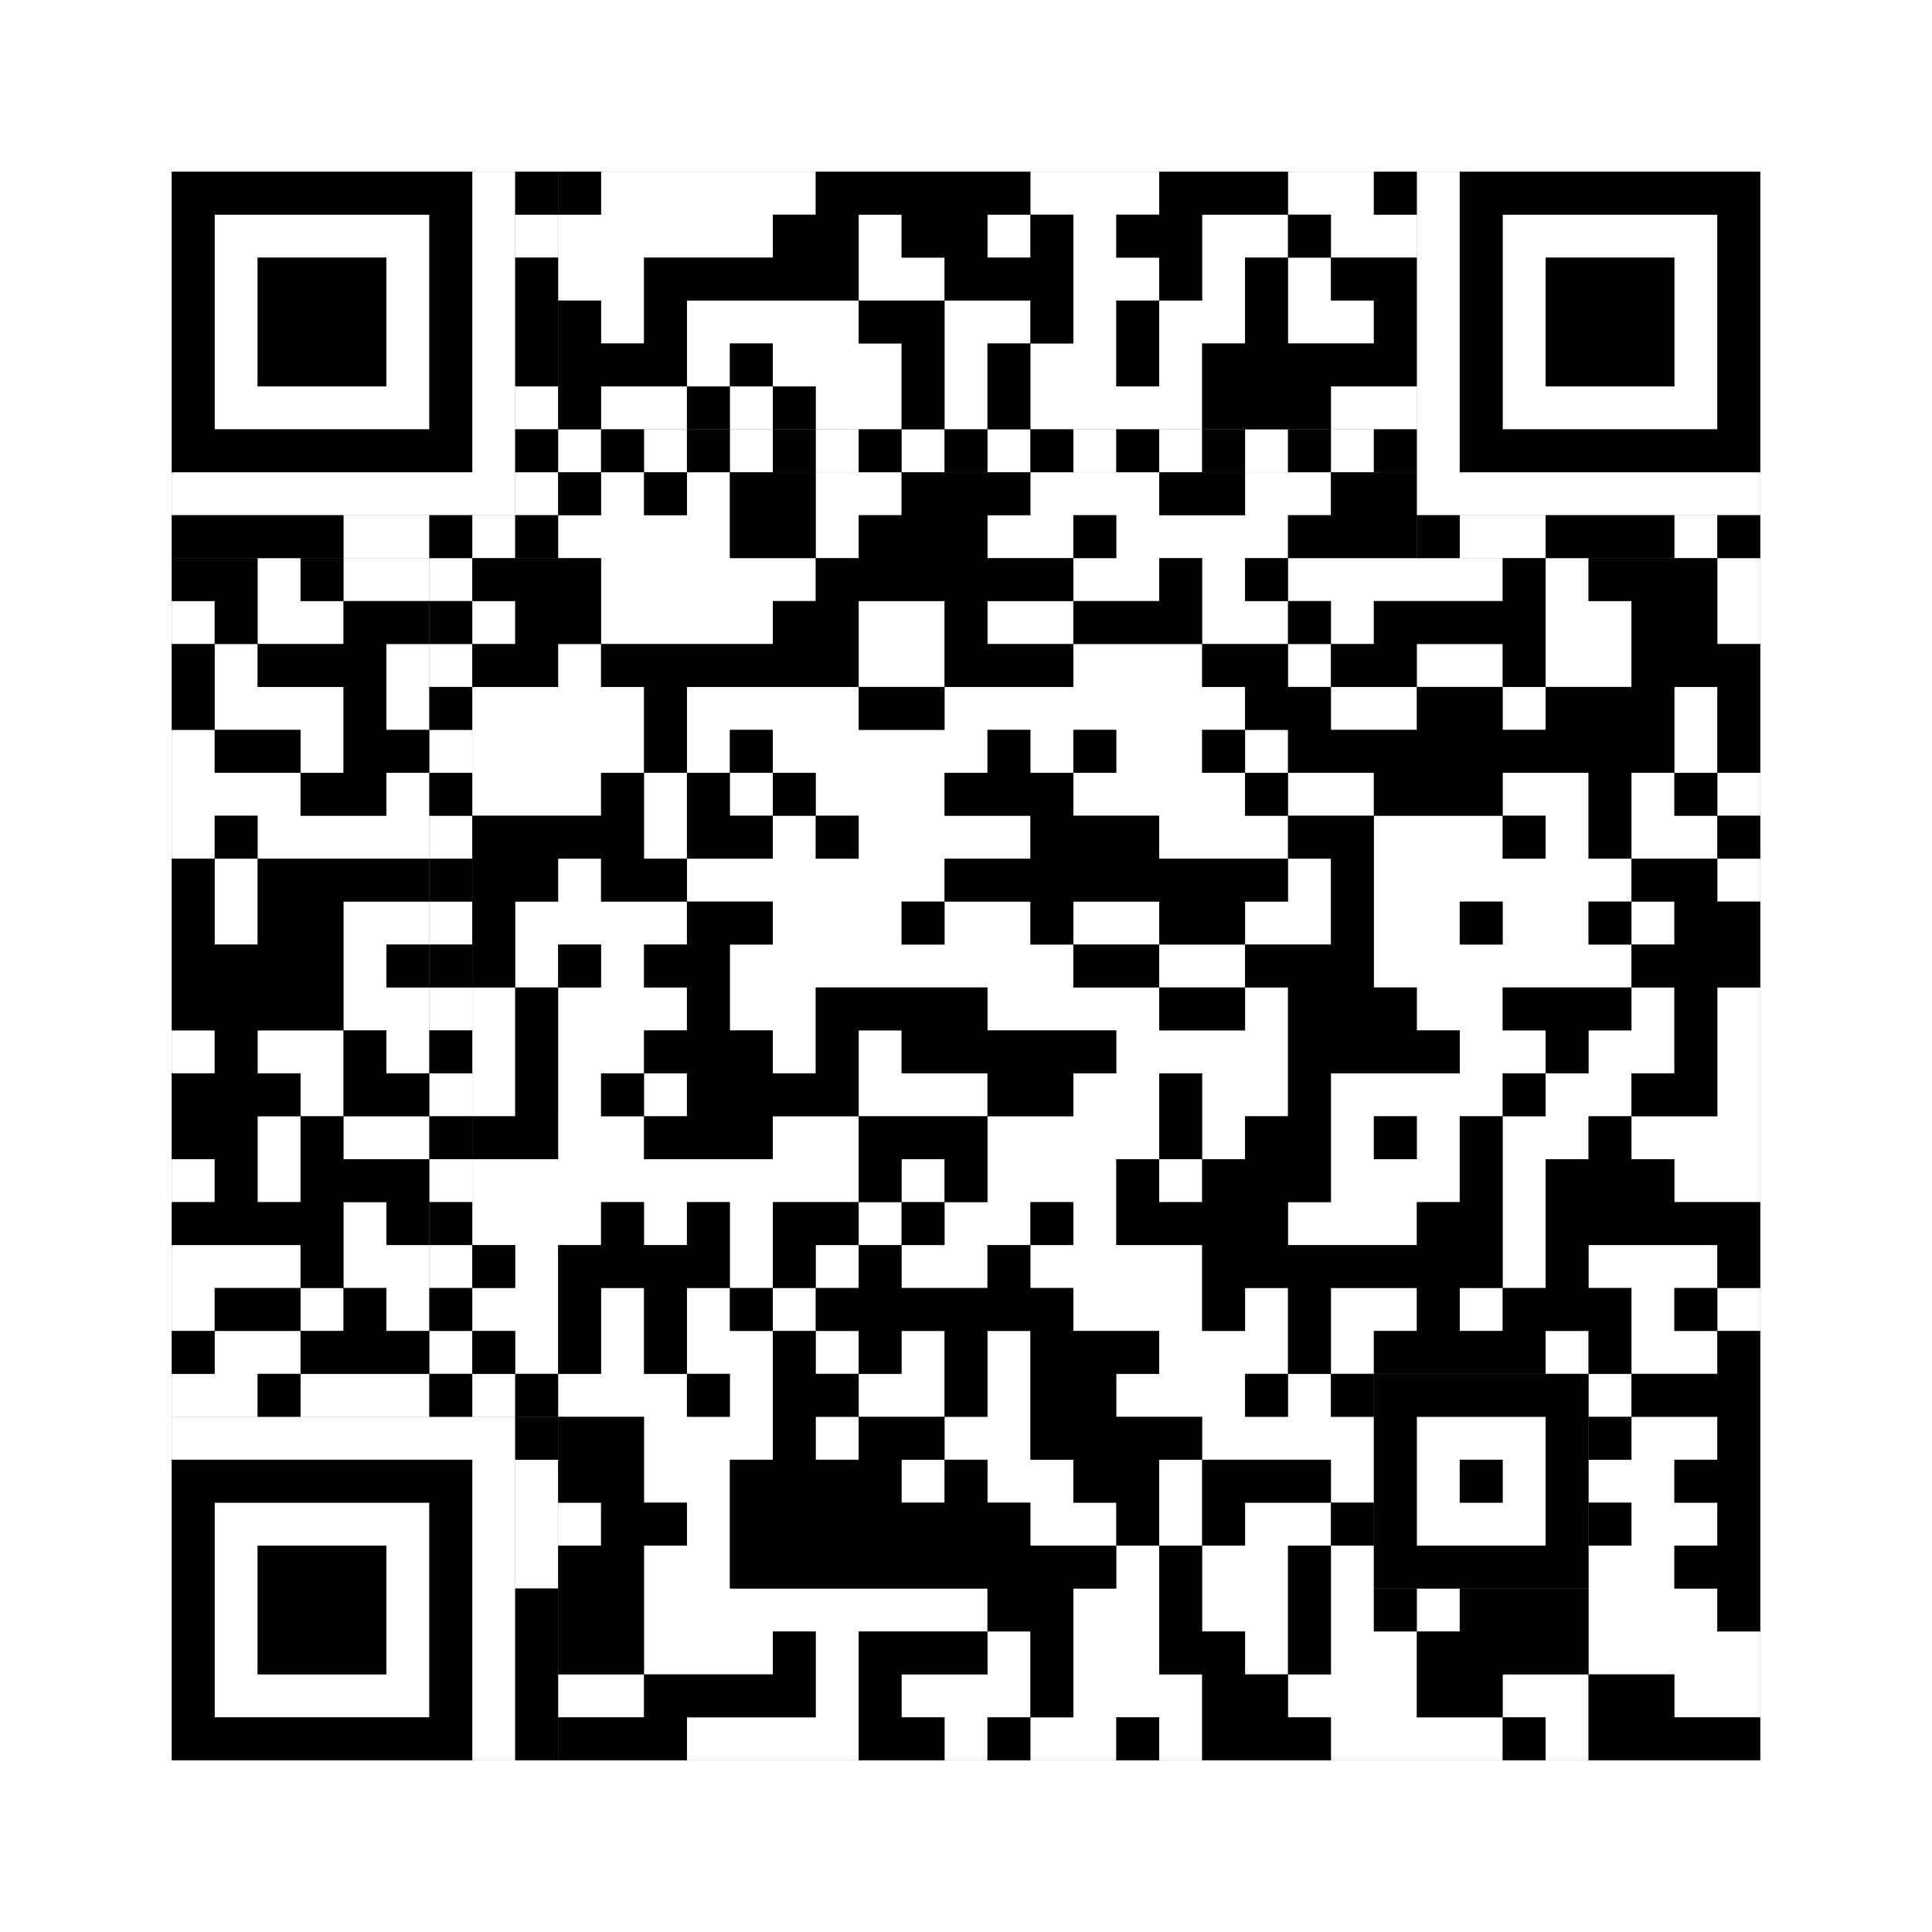 <svg xmlns="http://www.w3.org/2000/svg" version="1.1" width="225px" height="225px">
<rect width="100%" height="100%" fill="#808080" stroke="none"/>
<defs><style>rect{shape-rendering:crispEdges}</style></defs>
<path class="qr-4 " stroke="transparent" fill="#fff" fill-opacity="1" d="M70 20 h25 v5 h-25Z M120 20 h15 v5 h-15Z M150 20 h10 v5 h-10Z M65 25 h25 v5 h-25Z M100 25 h5 v5 h-5Z M115 25 h5 v5 h-5Z M125 25 h5 v5 h-5Z M140 25 h10 v5 h-10Z M155 25 h10 v5 h-10Z M65 30 h10 v5 h-10Z M100 30 h10 v5 h-10Z M125 30 h10 v5 h-10Z M140 30 h5 v5 h-5Z M150 30 h5 v5 h-5Z M70 35 h5 v5 h-5Z M80 35 h20 v5 h-20Z M110 35 h10 v5 h-10Z M125 35 h5 v5 h-5Z M135 35 h10 v5 h-10Z M150 35 h10 v5 h-10Z M80 40 h5 v5 h-5Z M90 40 h15 v5 h-15Z M110 40 h5 v5 h-5Z M120 40 h10 v5 h-10Z M135 40 h5 v5 h-5Z M70 45 h10 v5 h-10Z M85 45 h5 v5 h-5Z M95 45 h10 v5 h-10Z M110 45 h5 v5 h-5Z M120 45 h20 v5 h-20Z M155 45 h10 v5 h-10Z M70 55 h5 v5 h-5Z M80 55 h5 v5 h-5Z M95 55 h10 v5 h-10Z M120 55 h15 v5 h-15Z M145 55 h10 v5 h-10Z M65 60 h20 v5 h-20Z M95 60 h5 v5 h-5Z M115 60 h10 v5 h-10Z M130 60 h20 v5 h-20Z M30 65 h5 v5 h-5Z M40 65 h10 v5 h-10Z M70 65 h25 v5 h-25Z M125 65 h10 v5 h-10Z M140 65 h5 v5 h-5Z M150 65 h25 v5 h-25Z M180 65 h5 v5 h-5Z M200 65 h5 v5 h-5Z M20 70 h5 v5 h-5Z M30 70 h10 v5 h-10Z M55 70 h5 v5 h-5Z M70 70 h20 v5 h-20Z M100 70 h10 v5 h-10Z M115 70 h10 v5 h-10Z M140 70 h10 v5 h-10Z M155 70 h5 v5 h-5Z M180 70 h10 v5 h-10Z M200 70 h5 v5 h-5Z M25 75 h5 v5 h-5Z M45 75 h5 v5 h-5Z M65 75 h5 v5 h-5Z M100 75 h10 v5 h-10Z M125 75 h15 v5 h-15Z M150 75 h5 v5 h-5Z M165 75 h10 v5 h-10Z M180 75 h10 v5 h-10Z M25 80 h15 v5 h-15Z M45 80 h5 v5 h-5Z M55 80 h20 v5 h-20Z M80 80 h20 v5 h-20Z M110 80 h35 v5 h-35Z M155 80 h10 v5 h-10Z M175 80 h5 v5 h-5Z M195 80 h5 v5 h-5Z M20 85 h5 v5 h-5Z M35 85 h5 v5 h-5Z M55 85 h20 v5 h-20Z M80 85 h5 v5 h-5Z M90 85 h25 v5 h-25Z M120 85 h5 v5 h-5Z M130 85 h10 v5 h-10Z M145 85 h5 v5 h-5Z M195 85 h5 v5 h-5Z M20 90 h15 v5 h-15Z M45 90 h5 v5 h-5Z M55 90 h15 v5 h-15Z M75 90 h5 v5 h-5Z M85 90 h5 v5 h-5Z M95 90 h15 v5 h-15Z M125 90 h20 v5 h-20Z M150 90 h10 v5 h-10Z M175 90 h10 v5 h-10Z M190 90 h5 v5 h-5Z M200 90 h5 v5 h-5Z M20 95 h5 v5 h-5Z M30 95 h20 v5 h-20Z M75 95 h5 v5 h-5Z M90 95 h5 v5 h-5Z M100 95 h20 v5 h-20Z M135 95 h15 v5 h-15Z M160 95 h15 v5 h-15Z M180 95 h5 v5 h-5Z M190 95 h10 v5 h-10Z M25 100 h5 v5 h-5Z M65 100 h5 v5 h-5Z M80 100 h30 v5 h-30Z M150 100 h5 v5 h-5Z M160 100 h30 v5 h-30Z M200 100 h5 v5 h-5Z M25 105 h5 v5 h-5Z M40 105 h10 v5 h-10Z M60 105 h20 v5 h-20Z M90 105 h15 v5 h-15Z M110 105 h10 v5 h-10Z M125 105 h10 v5 h-10Z M145 105 h10 v5 h-10Z M160 105 h10 v5 h-10Z M175 105 h10 v5 h-10Z M190 105 h5 v5 h-5Z M40 110 h5 v5 h-5Z M60 110 h5 v5 h-5Z M70 110 h5 v5 h-5Z M85 110 h40 v5 h-40Z M135 110 h10 v5 h-10Z M160 110 h30 v5 h-30Z M40 115 h10 v5 h-10Z M55 115 h5 v5 h-5Z M65 115 h15 v5 h-15Z M85 115 h10 v5 h-10Z M115 115 h20 v5 h-20Z M145 115 h5 v5 h-5Z M165 115 h10 v5 h-10Z M190 115 h5 v5 h-5Z M200 115 h5 v5 h-5Z M20 120 h5 v5 h-5Z M30 120 h10 v5 h-10Z M45 120 h5 v5 h-5Z M55 120 h5 v5 h-5Z M65 120 h10 v5 h-10Z M90 120 h5 v5 h-5Z M100 120 h5 v5 h-5Z M130 120 h20 v5 h-20Z M170 120 h10 v5 h-10Z M185 120 h10 v5 h-10Z M200 120 h5 v5 h-5Z M35 125 h5 v5 h-5Z M55 125 h5 v5 h-5Z M65 125 h5 v5 h-5Z M75 125 h5 v5 h-5Z M100 125 h15 v5 h-15Z M125 125 h10 v5 h-10Z M140 125 h10 v5 h-10Z M155 125 h20 v5 h-20Z M180 125 h10 v5 h-10Z M200 125 h5 v5 h-5Z M30 130 h5 v5 h-5Z M40 130 h10 v5 h-10Z M65 130 h10 v5 h-10Z M90 130 h10 v5 h-10Z M115 130 h20 v5 h-20Z M140 130 h5 v5 h-5Z M155 130 h5 v5 h-5Z M165 130 h5 v5 h-5Z M175 130 h10 v5 h-10Z M190 130 h15 v5 h-15Z M20 135 h5 v5 h-5Z M30 135 h5 v5 h-5Z M55 135 h45 v5 h-45Z M105 135 h5 v5 h-5Z M115 135 h15 v5 h-15Z M135 135 h5 v5 h-5Z M155 135 h15 v5 h-15Z M175 135 h5 v5 h-5Z M195 135 h10 v5 h-10Z M40 140 h5 v5 h-5Z M55 140 h15 v5 h-15Z M75 140 h5 v5 h-5Z M85 140 h5 v5 h-5Z M100 140 h5 v5 h-5Z M110 140 h10 v5 h-10Z M125 140 h5 v5 h-5Z M150 140 h15 v5 h-15Z M175 140 h5 v5 h-5Z M20 145 h15 v5 h-15Z M40 145 h10 v5 h-10Z M60 145 h5 v5 h-5Z M85 145 h5 v5 h-5Z M95 145 h5 v5 h-5Z M105 145 h10 v5 h-10Z M120 145 h20 v5 h-20Z M175 145 h5 v5 h-5Z M185 145 h15 v5 h-15Z M20 150 h5 v5 h-5Z M35 150 h5 v5 h-5Z M45 150 h5 v5 h-5Z M55 150 h10 v5 h-10Z M70 150 h5 v5 h-5Z M80 150 h5 v5 h-5Z M90 150 h5 v5 h-5Z M125 150 h15 v5 h-15Z M145 150 h5 v5 h-5Z M155 150 h10 v5 h-10Z M170 150 h5 v5 h-5Z M190 150 h5 v5 h-5Z M200 150 h5 v5 h-5Z M25 155 h10 v5 h-10Z M60 155 h5 v5 h-5Z M70 155 h5 v5 h-5Z M80 155 h10 v5 h-10Z M95 155 h5 v5 h-5Z M105 155 h5 v5 h-5Z M115 155 h5 v5 h-5Z M135 155 h15 v5 h-15Z M155 155 h5 v5 h-5Z M180 155 h5 v5 h-5Z M190 155 h10 v5 h-10Z M20 160 h10 v5 h-10Z M35 160 h15 v5 h-15Z M55 160 h5 v5 h-5Z M65 160 h15 v5 h-15Z M85 160 h5 v5 h-5Z M100 160 h10 v5 h-10Z M115 160 h5 v5 h-5Z M130 160 h15 v5 h-15Z M150 160 h5 v5 h-5Z M185 160 h5 v5 h-5Z M75 165 h15 v5 h-15Z M95 165 h5 v5 h-5Z M110 165 h10 v5 h-10Z M140 165 h20 v5 h-20Z M190 165 h10 v5 h-10Z M75 170 h10 v5 h-10Z M105 170 h5 v5 h-5Z M115 170 h10 v5 h-10Z M135 170 h5 v5 h-5Z M155 170 h5 v5 h-5Z M185 170 h10 v5 h-10Z M65 175 h5 v5 h-5Z M80 175 h5 v5 h-5Z M120 175 h10 v5 h-10Z M135 175 h5 v5 h-5Z M145 175 h10 v5 h-10Z M190 175 h10 v5 h-10Z M75 180 h10 v5 h-10Z M130 180 h5 v5 h-5Z M140 180 h10 v5 h-10Z M155 180 h5 v5 h-5Z M185 180 h10 v5 h-10Z M75 185 h40 v5 h-40Z M125 185 h10 v5 h-10Z M140 185 h10 v5 h-10Z M155 185 h5 v5 h-5Z M165 185 h5 v5 h-5Z M185 185 h15 v5 h-15Z M75 190 h15 v5 h-15Z M95 190 h5 v5 h-5Z M115 190 h5 v5 h-5Z M125 190 h10 v5 h-10Z M145 190 h5 v5 h-5Z M155 190 h10 v5 h-10Z M185 190 h20 v5 h-20Z M65 195 h10 v5 h-10Z M95 195 h5 v5 h-5Z M105 195 h15 v5 h-15Z M125 195 h15 v5 h-15Z M150 195 h15 v5 h-15Z M175 195 h10 v5 h-10Z M195 195 h10 v5 h-10Z M80 200 h20 v5 h-20Z M110 200 h5 v5 h-5Z M120 200 h10 v5 h-10Z M135 200 h5 v5 h-5Z M155 200 h20 v5 h-20Z M180 200 h5 v5 h-5Z " /><path class="qr-6 " stroke="transparent" fill="#fff" fill-opacity="1" d="M25 25 h25 v5 h-25Z M175 25 h25 v5 h-25Z M25 30 h5 v5 h-5Z M45 30 h5 v5 h-5Z M175 30 h5 v5 h-5Z M195 30 h5 v5 h-5Z M25 35 h5 v5 h-5Z M45 35 h5 v5 h-5Z M175 35 h5 v5 h-5Z M195 35 h5 v5 h-5Z M25 40 h5 v5 h-5Z M45 40 h5 v5 h-5Z M175 40 h5 v5 h-5Z M195 40 h5 v5 h-5Z M25 45 h25 v5 h-25Z M175 45 h25 v5 h-25Z M25 175 h25 v5 h-25Z M25 180 h5 v5 h-5Z M45 180 h5 v5 h-5Z M25 185 h5 v5 h-5Z M45 185 h5 v5 h-5Z M25 190 h5 v5 h-5Z M45 190 h5 v5 h-5Z M25 195 h25 v5 h-25Z " /><path class="qr-8 " stroke="transparent" fill="#fff" fill-opacity="1" d="M55 20 h5 v5 h-5Z M165 20 h5 v5 h-5Z M55 25 h5 v5 h-5Z M165 25 h5 v5 h-5Z M55 30 h5 v5 h-5Z M165 30 h5 v5 h-5Z M55 35 h5 v5 h-5Z M165 35 h5 v5 h-5Z M55 40 h5 v5 h-5Z M165 40 h5 v5 h-5Z M55 45 h5 v5 h-5Z M165 45 h5 v5 h-5Z M55 50 h5 v5 h-5Z M165 50 h5 v5 h-5Z M20 55 h40 v5 h-40Z M165 55 h40 v5 h-40Z M20 165 h40 v5 h-40Z M55 170 h5 v5 h-5Z M55 175 h5 v5 h-5Z M55 180 h5 v5 h-5Z M55 185 h5 v5 h-5Z M55 190 h5 v5 h-5Z M55 195 h5 v5 h-5Z M55 200 h5 v5 h-5Z " /><path class="qr-10 " stroke="transparent" fill="#fff" fill-opacity="1" d="M165 165 h15 v5 h-15Z M165 170 h5 v5 h-5Z M175 170 h5 v5 h-5Z M165 175 h15 v5 h-15Z " /><path class="qr-12 " stroke="transparent" fill="#fff" fill-opacity="1" d="M65 50 h5 v5 h-5Z M75 50 h5 v5 h-5Z M85 50 h5 v5 h-5Z M95 50 h5 v5 h-5Z M105 50 h5 v5 h-5Z M115 50 h5 v5 h-5Z M125 50 h5 v5 h-5Z M135 50 h5 v5 h-5Z M145 50 h5 v5 h-5Z M155 50 h5 v5 h-5Z M50 65 h5 v5 h-5Z M50 75 h5 v5 h-5Z M50 85 h5 v5 h-5Z M50 95 h5 v5 h-5Z M50 105 h5 v5 h-5Z M50 115 h5 v5 h-5Z M50 125 h5 v5 h-5Z M50 135 h5 v5 h-5Z M50 145 h5 v5 h-5Z M50 155 h5 v5 h-5Z " /><path class="qr-14 " stroke="transparent" fill="#fff" fill-opacity="1" d="M60 25 h5 v5 h-5Z M60 45 h5 v5 h-5Z M60 55 h5 v5 h-5Z M40 60 h10 v5 h-10Z M55 60 h5 v5 h-5Z M170 60 h10 v5 h-10Z M195 60 h5 v5 h-5Z M60 170 h5 v5 h-5Z M60 175 h5 v5 h-5Z M60 180 h5 v5 h-5Z " /><path class="qr-18 " stroke="transparent" fill="#fff" fill-opacity="1" d="M0 0 h225 v5 h-225Z M0 5 h225 v5 h-225Z M0 10 h225 v5 h-225Z M0 15 h225 v5 h-225Z M0 20 h20 v5 h-20Z M205 20 h20 v5 h-20Z M0 25 h20 v5 h-20Z M205 25 h20 v5 h-20Z M0 30 h20 v5 h-20Z M205 30 h20 v5 h-20Z M0 35 h20 v5 h-20Z M205 35 h20 v5 h-20Z M0 40 h20 v5 h-20Z M205 40 h20 v5 h-20Z M0 45 h20 v5 h-20Z M205 45 h20 v5 h-20Z M0 50 h20 v5 h-20Z M205 50 h20 v5 h-20Z M0 55 h20 v5 h-20Z M205 55 h20 v5 h-20Z M0 60 h20 v5 h-20Z M205 60 h20 v5 h-20Z M0 65 h20 v5 h-20Z M205 65 h20 v5 h-20Z M0 70 h20 v5 h-20Z M205 70 h20 v5 h-20Z M0 75 h20 v5 h-20Z M205 75 h20 v5 h-20Z M0 80 h20 v5 h-20Z M205 80 h20 v5 h-20Z M0 85 h20 v5 h-20Z M205 85 h20 v5 h-20Z M0 90 h20 v5 h-20Z M205 90 h20 v5 h-20Z M0 95 h20 v5 h-20Z M205 95 h20 v5 h-20Z M0 100 h20 v5 h-20Z M205 100 h20 v5 h-20Z M0 105 h20 v5 h-20Z M205 105 h20 v5 h-20Z M0 110 h20 v5 h-20Z M205 110 h20 v5 h-20Z M0 115 h20 v5 h-20Z M205 115 h20 v5 h-20Z M0 120 h20 v5 h-20Z M205 120 h20 v5 h-20Z M0 125 h20 v5 h-20Z M205 125 h20 v5 h-20Z M0 130 h20 v5 h-20Z M205 130 h20 v5 h-20Z M0 135 h20 v5 h-20Z M205 135 h20 v5 h-20Z M0 140 h20 v5 h-20Z M205 140 h20 v5 h-20Z M0 145 h20 v5 h-20Z M205 145 h20 v5 h-20Z M0 150 h20 v5 h-20Z M205 150 h20 v5 h-20Z M0 155 h20 v5 h-20Z M205 155 h20 v5 h-20Z M0 160 h20 v5 h-20Z M205 160 h20 v5 h-20Z M0 165 h20 v5 h-20Z M205 165 h20 v5 h-20Z M0 170 h20 v5 h-20Z M205 170 h20 v5 h-20Z M0 175 h20 v5 h-20Z M205 175 h20 v5 h-20Z M0 180 h20 v5 h-20Z M205 180 h20 v5 h-20Z M0 185 h20 v5 h-20Z M205 185 h20 v5 h-20Z M0 190 h20 v5 h-20Z M205 190 h20 v5 h-20Z M0 195 h20 v5 h-20Z M205 195 h20 v5 h-20Z M0 200 h20 v5 h-20Z M205 200 h20 v5 h-20Z M0 205 h225 v5 h-225Z M0 210 h225 v5 h-225Z M0 215 h225 v5 h-225Z M0 220 h225 v5 h-225Z " /><path class="qr-512 " stroke="transparent" fill="#000" fill-opacity="1" d="M60 165 h5 v5 h-5Z " /><path class="qr-1024 " stroke="transparent" fill="#000" fill-opacity="1" d="M65 20 h5 v5 h-5Z M95 20 h25 v5 h-25Z M135 20 h15 v5 h-15Z M160 20 h5 v5 h-5Z M90 25 h10 v5 h-10Z M105 25 h10 v5 h-10Z M120 25 h5 v5 h-5Z M130 25 h10 v5 h-10Z M150 25 h5 v5 h-5Z M75 30 h25 v5 h-25Z M110 30 h15 v5 h-15Z M135 30 h5 v5 h-5Z M145 30 h5 v5 h-5Z M155 30 h10 v5 h-10Z M65 35 h5 v5 h-5Z M75 35 h5 v5 h-5Z M100 35 h10 v5 h-10Z M120 35 h5 v5 h-5Z M130 35 h5 v5 h-5Z M145 35 h5 v5 h-5Z M160 35 h5 v5 h-5Z M65 40 h15 v5 h-15Z M85 40 h5 v5 h-5Z M105 40 h5 v5 h-5Z M115 40 h5 v5 h-5Z M130 40 h5 v5 h-5Z M140 40 h25 v5 h-25Z M65 45 h5 v5 h-5Z M80 45 h5 v5 h-5Z M90 45 h5 v5 h-5Z M105 45 h5 v5 h-5Z M115 45 h5 v5 h-5Z M140 45 h15 v5 h-15Z M65 55 h5 v5 h-5Z M75 55 h5 v5 h-5Z M85 55 h10 v5 h-10Z M105 55 h15 v5 h-15Z M135 55 h10 v5 h-10Z M155 55 h10 v5 h-10Z M85 60 h10 v5 h-10Z M100 60 h15 v5 h-15Z M125 60 h5 v5 h-5Z M150 60 h15 v5 h-15Z M20 65 h10 v5 h-10Z M35 65 h5 v5 h-5Z M55 65 h15 v5 h-15Z M95 65 h30 v5 h-30Z M135 65 h5 v5 h-5Z M145 65 h5 v5 h-5Z M175 65 h5 v5 h-5Z M185 65 h15 v5 h-15Z M25 70 h5 v5 h-5Z M40 70 h10 v5 h-10Z M60 70 h10 v5 h-10Z M90 70 h10 v5 h-10Z M110 70 h5 v5 h-5Z M125 70 h15 v5 h-15Z M150 70 h5 v5 h-5Z M160 70 h20 v5 h-20Z M190 70 h10 v5 h-10Z M20 75 h5 v5 h-5Z M30 75 h15 v5 h-15Z M55 75 h10 v5 h-10Z M70 75 h30 v5 h-30Z M110 75 h15 v5 h-15Z M140 75 h10 v5 h-10Z M155 75 h10 v5 h-10Z M175 75 h5 v5 h-5Z M190 75 h15 v5 h-15Z M20 80 h5 v5 h-5Z M40 80 h5 v5 h-5Z M75 80 h5 v5 h-5Z M100 80 h10 v5 h-10Z M145 80 h10 v5 h-10Z M165 80 h10 v5 h-10Z M180 80 h15 v5 h-15Z M200 80 h5 v5 h-5Z M25 85 h10 v5 h-10Z M40 85 h10 v5 h-10Z M75 85 h5 v5 h-5Z M85 85 h5 v5 h-5Z M115 85 h5 v5 h-5Z M125 85 h5 v5 h-5Z M140 85 h5 v5 h-5Z M150 85 h45 v5 h-45Z M200 85 h5 v5 h-5Z M35 90 h10 v5 h-10Z M70 90 h5 v5 h-5Z M80 90 h5 v5 h-5Z M90 90 h5 v5 h-5Z M110 90 h15 v5 h-15Z M145 90 h5 v5 h-5Z M160 90 h15 v5 h-15Z M185 90 h5 v5 h-5Z M195 90 h5 v5 h-5Z M25 95 h5 v5 h-5Z M55 95 h20 v5 h-20Z M80 95 h10 v5 h-10Z M95 95 h5 v5 h-5Z M120 95 h15 v5 h-15Z M150 95 h10 v5 h-10Z M175 95 h5 v5 h-5Z M185 95 h5 v5 h-5Z M200 95 h5 v5 h-5Z M20 100 h5 v5 h-5Z M30 100 h20 v5 h-20Z M55 100 h10 v5 h-10Z M70 100 h10 v5 h-10Z M110 100 h40 v5 h-40Z M155 100 h5 v5 h-5Z M190 100 h10 v5 h-10Z M20 105 h5 v5 h-5Z M30 105 h10 v5 h-10Z M55 105 h5 v5 h-5Z M80 105 h10 v5 h-10Z M105 105 h5 v5 h-5Z M120 105 h5 v5 h-5Z M135 105 h10 v5 h-10Z M155 105 h5 v5 h-5Z M170 105 h5 v5 h-5Z M185 105 h5 v5 h-5Z M195 105 h10 v5 h-10Z M20 110 h20 v5 h-20Z M45 110 h5 v5 h-5Z M55 110 h5 v5 h-5Z M65 110 h5 v5 h-5Z M75 110 h10 v5 h-10Z M125 110 h10 v5 h-10Z M145 110 h15 v5 h-15Z M190 110 h15 v5 h-15Z M20 115 h20 v5 h-20Z M60 115 h5 v5 h-5Z M80 115 h5 v5 h-5Z M95 115 h20 v5 h-20Z M135 115 h10 v5 h-10Z M150 115 h15 v5 h-15Z M175 115 h15 v5 h-15Z M195 115 h5 v5 h-5Z M25 120 h5 v5 h-5Z M40 120 h5 v5 h-5Z M60 120 h5 v5 h-5Z M75 120 h15 v5 h-15Z M95 120 h5 v5 h-5Z M105 120 h25 v5 h-25Z M150 120 h20 v5 h-20Z M180 120 h5 v5 h-5Z M195 120 h5 v5 h-5Z M20 125 h15 v5 h-15Z M40 125 h10 v5 h-10Z M60 125 h5 v5 h-5Z M70 125 h5 v5 h-5Z M80 125 h20 v5 h-20Z M115 125 h10 v5 h-10Z M135 125 h5 v5 h-5Z M150 125 h5 v5 h-5Z M175 125 h5 v5 h-5Z M190 125 h10 v5 h-10Z M20 130 h10 v5 h-10Z M35 130 h5 v5 h-5Z M55 130 h10 v5 h-10Z M75 130 h15 v5 h-15Z M100 130 h15 v5 h-15Z M135 130 h5 v5 h-5Z M145 130 h10 v5 h-10Z M160 130 h5 v5 h-5Z M170 130 h5 v5 h-5Z M185 130 h5 v5 h-5Z M25 135 h5 v5 h-5Z M35 135 h15 v5 h-15Z M100 135 h5 v5 h-5Z M110 135 h5 v5 h-5Z M130 135 h5 v5 h-5Z M140 135 h15 v5 h-15Z M170 135 h5 v5 h-5Z M180 135 h15 v5 h-15Z M20 140 h20 v5 h-20Z M45 140 h5 v5 h-5Z M70 140 h5 v5 h-5Z M80 140 h5 v5 h-5Z M90 140 h10 v5 h-10Z M105 140 h5 v5 h-5Z M120 140 h5 v5 h-5Z M130 140 h20 v5 h-20Z M165 140 h10 v5 h-10Z M180 140 h25 v5 h-25Z M35 145 h5 v5 h-5Z M55 145 h5 v5 h-5Z M65 145 h20 v5 h-20Z M90 145 h5 v5 h-5Z M100 145 h5 v5 h-5Z M115 145 h5 v5 h-5Z M140 145 h35 v5 h-35Z M180 145 h5 v5 h-5Z M200 145 h5 v5 h-5Z M25 150 h10 v5 h-10Z M40 150 h5 v5 h-5Z M65 150 h5 v5 h-5Z M75 150 h5 v5 h-5Z M85 150 h5 v5 h-5Z M95 150 h30 v5 h-30Z M140 150 h5 v5 h-5Z M150 150 h5 v5 h-5Z M165 150 h5 v5 h-5Z M175 150 h15 v5 h-15Z M195 150 h5 v5 h-5Z M20 155 h5 v5 h-5Z M35 155 h15 v5 h-15Z M55 155 h5 v5 h-5Z M65 155 h5 v5 h-5Z M75 155 h5 v5 h-5Z M90 155 h5 v5 h-5Z M100 155 h5 v5 h-5Z M110 155 h5 v5 h-5Z M120 155 h15 v5 h-15Z M150 155 h5 v5 h-5Z M160 155 h20 v5 h-20Z M185 155 h5 v5 h-5Z M200 155 h5 v5 h-5Z M30 160 h5 v5 h-5Z M60 160 h5 v5 h-5Z M80 160 h5 v5 h-5Z M90 160 h10 v5 h-10Z M110 160 h5 v5 h-5Z M120 160 h10 v5 h-10Z M145 160 h5 v5 h-5Z M155 160 h5 v5 h-5Z M190 160 h15 v5 h-15Z M65 165 h10 v5 h-10Z M90 165 h5 v5 h-5Z M100 165 h10 v5 h-10Z M120 165 h20 v5 h-20Z M185 165 h5 v5 h-5Z M200 165 h5 v5 h-5Z M65 170 h10 v5 h-10Z M85 170 h20 v5 h-20Z M110 170 h5 v5 h-5Z M125 170 h10 v5 h-10Z M140 170 h15 v5 h-15Z M195 170 h10 v5 h-10Z M70 175 h10 v5 h-10Z M85 175 h35 v5 h-35Z M130 175 h5 v5 h-5Z M140 175 h5 v5 h-5Z M155 175 h5 v5 h-5Z M185 175 h5 v5 h-5Z M200 175 h5 v5 h-5Z M65 180 h10 v5 h-10Z M85 180 h45 v5 h-45Z M135 180 h5 v5 h-5Z M150 180 h5 v5 h-5Z M195 180 h10 v5 h-10Z M65 185 h10 v5 h-10Z M115 185 h10 v5 h-10Z M135 185 h5 v5 h-5Z M150 185 h5 v5 h-5Z M160 185 h5 v5 h-5Z M170 185 h15 v5 h-15Z M200 185 h5 v5 h-5Z M65 190 h10 v5 h-10Z M90 190 h5 v5 h-5Z M100 190 h15 v5 h-15Z M120 190 h5 v5 h-5Z M135 190 h10 v5 h-10Z M150 190 h5 v5 h-5Z M165 190 h20 v5 h-20Z M75 195 h20 v5 h-20Z M100 195 h5 v5 h-5Z M120 195 h5 v5 h-5Z M140 195 h10 v5 h-10Z M165 195 h10 v5 h-10Z M185 195 h10 v5 h-10Z M65 200 h15 v5 h-15Z M100 200 h10 v5 h-10Z M115 200 h5 v5 h-5Z M130 200 h5 v5 h-5Z M140 200 h15 v5 h-15Z M175 200 h5 v5 h-5Z M185 200 h20 v5 h-20Z " /><path class="qr-1536 " stroke="transparent" fill="#000" fill-opacity="1" d="M20 20 h35 v5 h-35Z M170 20 h35 v5 h-35Z M20 25 h5 v5 h-5Z M50 25 h5 v5 h-5Z M170 25 h5 v5 h-5Z M200 25 h5 v5 h-5Z M20 30 h5 v5 h-5Z M30 30 h15 v5 h-15Z M50 30 h5 v5 h-5Z M170 30 h5 v5 h-5Z M180 30 h15 v5 h-15Z M200 30 h5 v5 h-5Z M20 35 h5 v5 h-5Z M30 35 h15 v5 h-15Z M50 35 h5 v5 h-5Z M170 35 h5 v5 h-5Z M180 35 h15 v5 h-15Z M200 35 h5 v5 h-5Z M20 40 h5 v5 h-5Z M30 40 h15 v5 h-15Z M50 40 h5 v5 h-5Z M170 40 h5 v5 h-5Z M180 40 h15 v5 h-15Z M200 40 h5 v5 h-5Z M20 45 h5 v5 h-5Z M50 45 h5 v5 h-5Z M170 45 h5 v5 h-5Z M200 45 h5 v5 h-5Z M20 50 h35 v5 h-35Z M170 50 h35 v5 h-35Z M20 170 h35 v5 h-35Z M20 175 h5 v5 h-5Z M50 175 h5 v5 h-5Z M20 180 h5 v5 h-5Z M30 180 h15 v5 h-15Z M50 180 h5 v5 h-5Z M20 185 h5 v5 h-5Z M30 185 h15 v5 h-15Z M50 185 h5 v5 h-5Z M20 190 h5 v5 h-5Z M30 190 h15 v5 h-15Z M50 190 h5 v5 h-5Z M20 195 h5 v5 h-5Z M50 195 h5 v5 h-5Z M20 200 h35 v5 h-35Z " /><path class="qr-2560 " stroke="transparent" fill="#000" fill-opacity="1" d="M160 160 h25 v5 h-25Z M160 165 h5 v5 h-5Z M180 165 h5 v5 h-5Z M160 170 h5 v5 h-5Z M170 170 h5 v5 h-5Z M180 170 h5 v5 h-5Z M160 175 h5 v5 h-5Z M180 175 h5 v5 h-5Z M160 180 h25 v5 h-25Z " /><path class="qr-3072 " stroke="transparent" fill="#000" fill-opacity="1" d="M60 50 h5 v5 h-5Z M70 50 h5 v5 h-5Z M80 50 h5 v5 h-5Z M90 50 h5 v5 h-5Z M100 50 h5 v5 h-5Z M110 50 h5 v5 h-5Z M120 50 h5 v5 h-5Z M130 50 h5 v5 h-5Z M140 50 h5 v5 h-5Z M150 50 h5 v5 h-5Z M160 50 h5 v5 h-5Z M50 60 h5 v5 h-5Z M50 70 h5 v5 h-5Z M50 80 h5 v5 h-5Z M50 90 h5 v5 h-5Z M50 100 h5 v5 h-5Z M50 110 h5 v5 h-5Z M50 120 h5 v5 h-5Z M50 130 h5 v5 h-5Z M50 140 h5 v5 h-5Z M50 150 h5 v5 h-5Z M50 160 h5 v5 h-5Z " /><path class="qr-3584 " stroke="transparent" fill="#000" fill-opacity="1" d="M60 20 h5 v5 h-5Z M60 30 h5 v5 h-5Z M60 35 h5 v5 h-5Z M60 40 h5 v5 h-5Z M20 60 h20 v5 h-20Z M60 60 h5 v5 h-5Z M165 60 h5 v5 h-5Z M180 60 h15 v5 h-15Z M200 60 h5 v5 h-5Z M60 185 h5 v5 h-5Z M60 190 h5 v5 h-5Z M60 195 h5 v5 h-5Z M60 200 h5 v5 h-5Z " /></svg>
